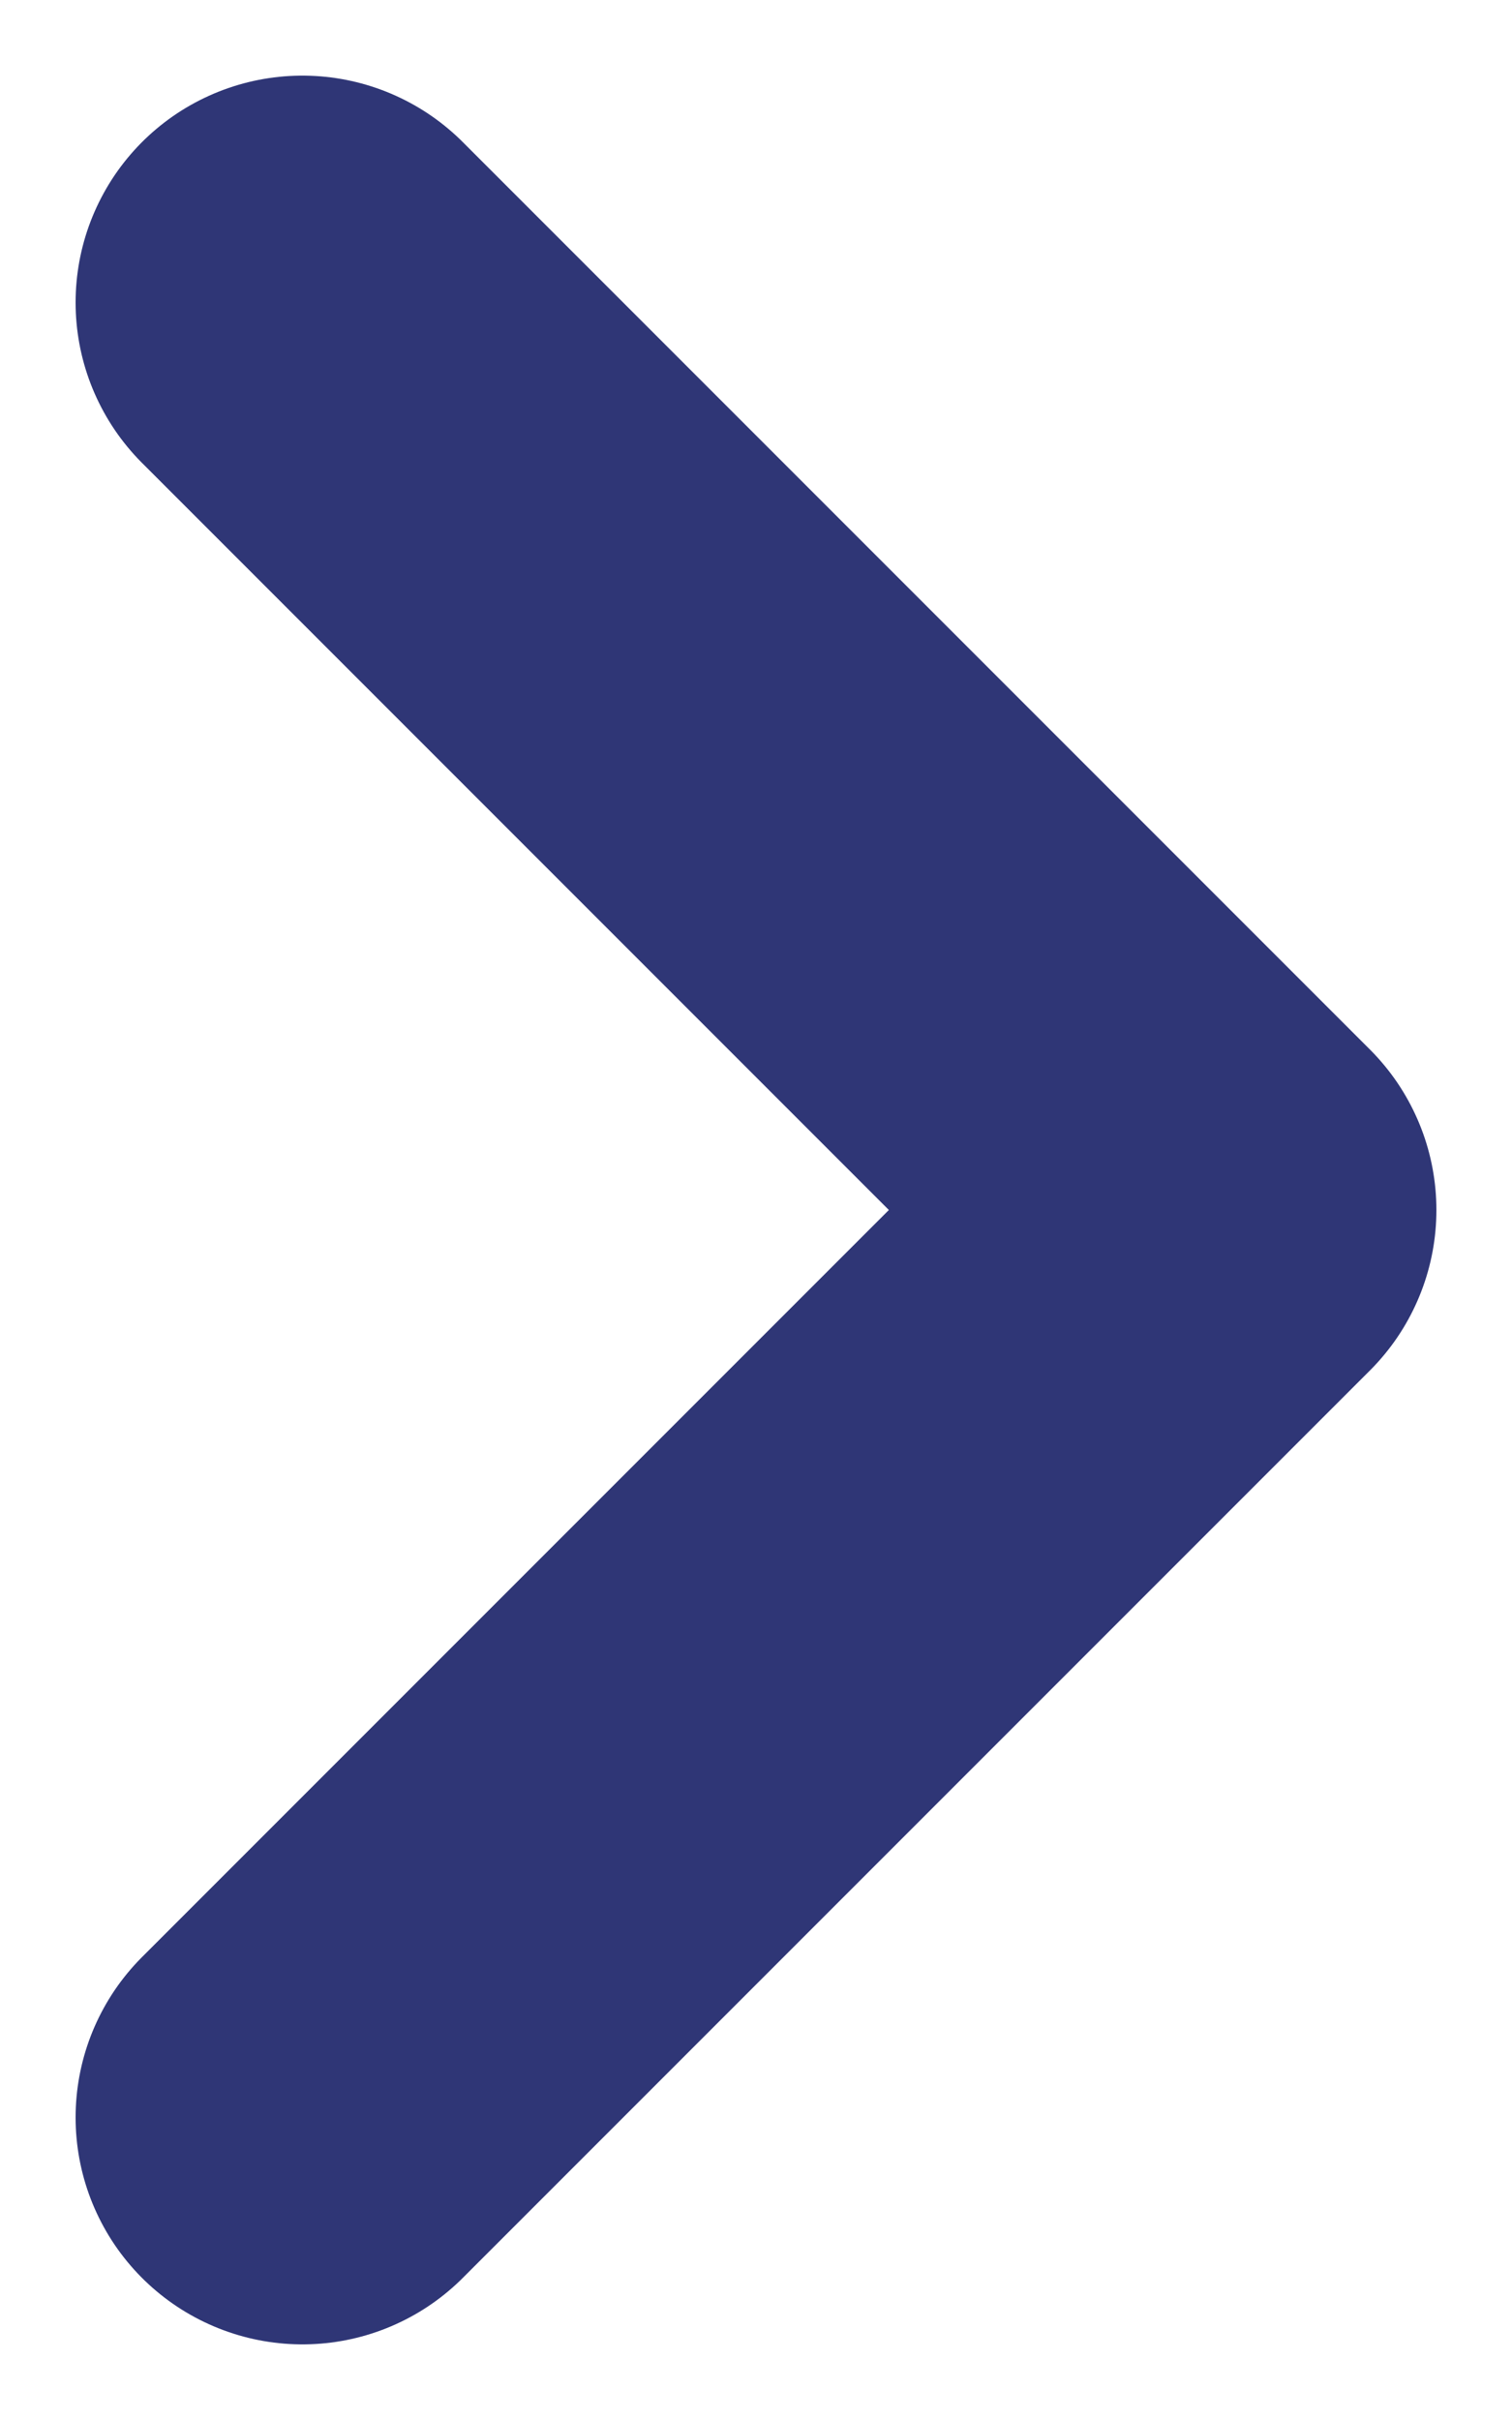 <svg width="10" height="16" xmlns="http://www.w3.org/2000/svg"><path d="M2 14l6-6-6-6" stroke="#2F3676" stroke-width="3" fill="none" fill-rule="evenodd" stroke-linecap="round" stroke-linejoin="round"/></svg>